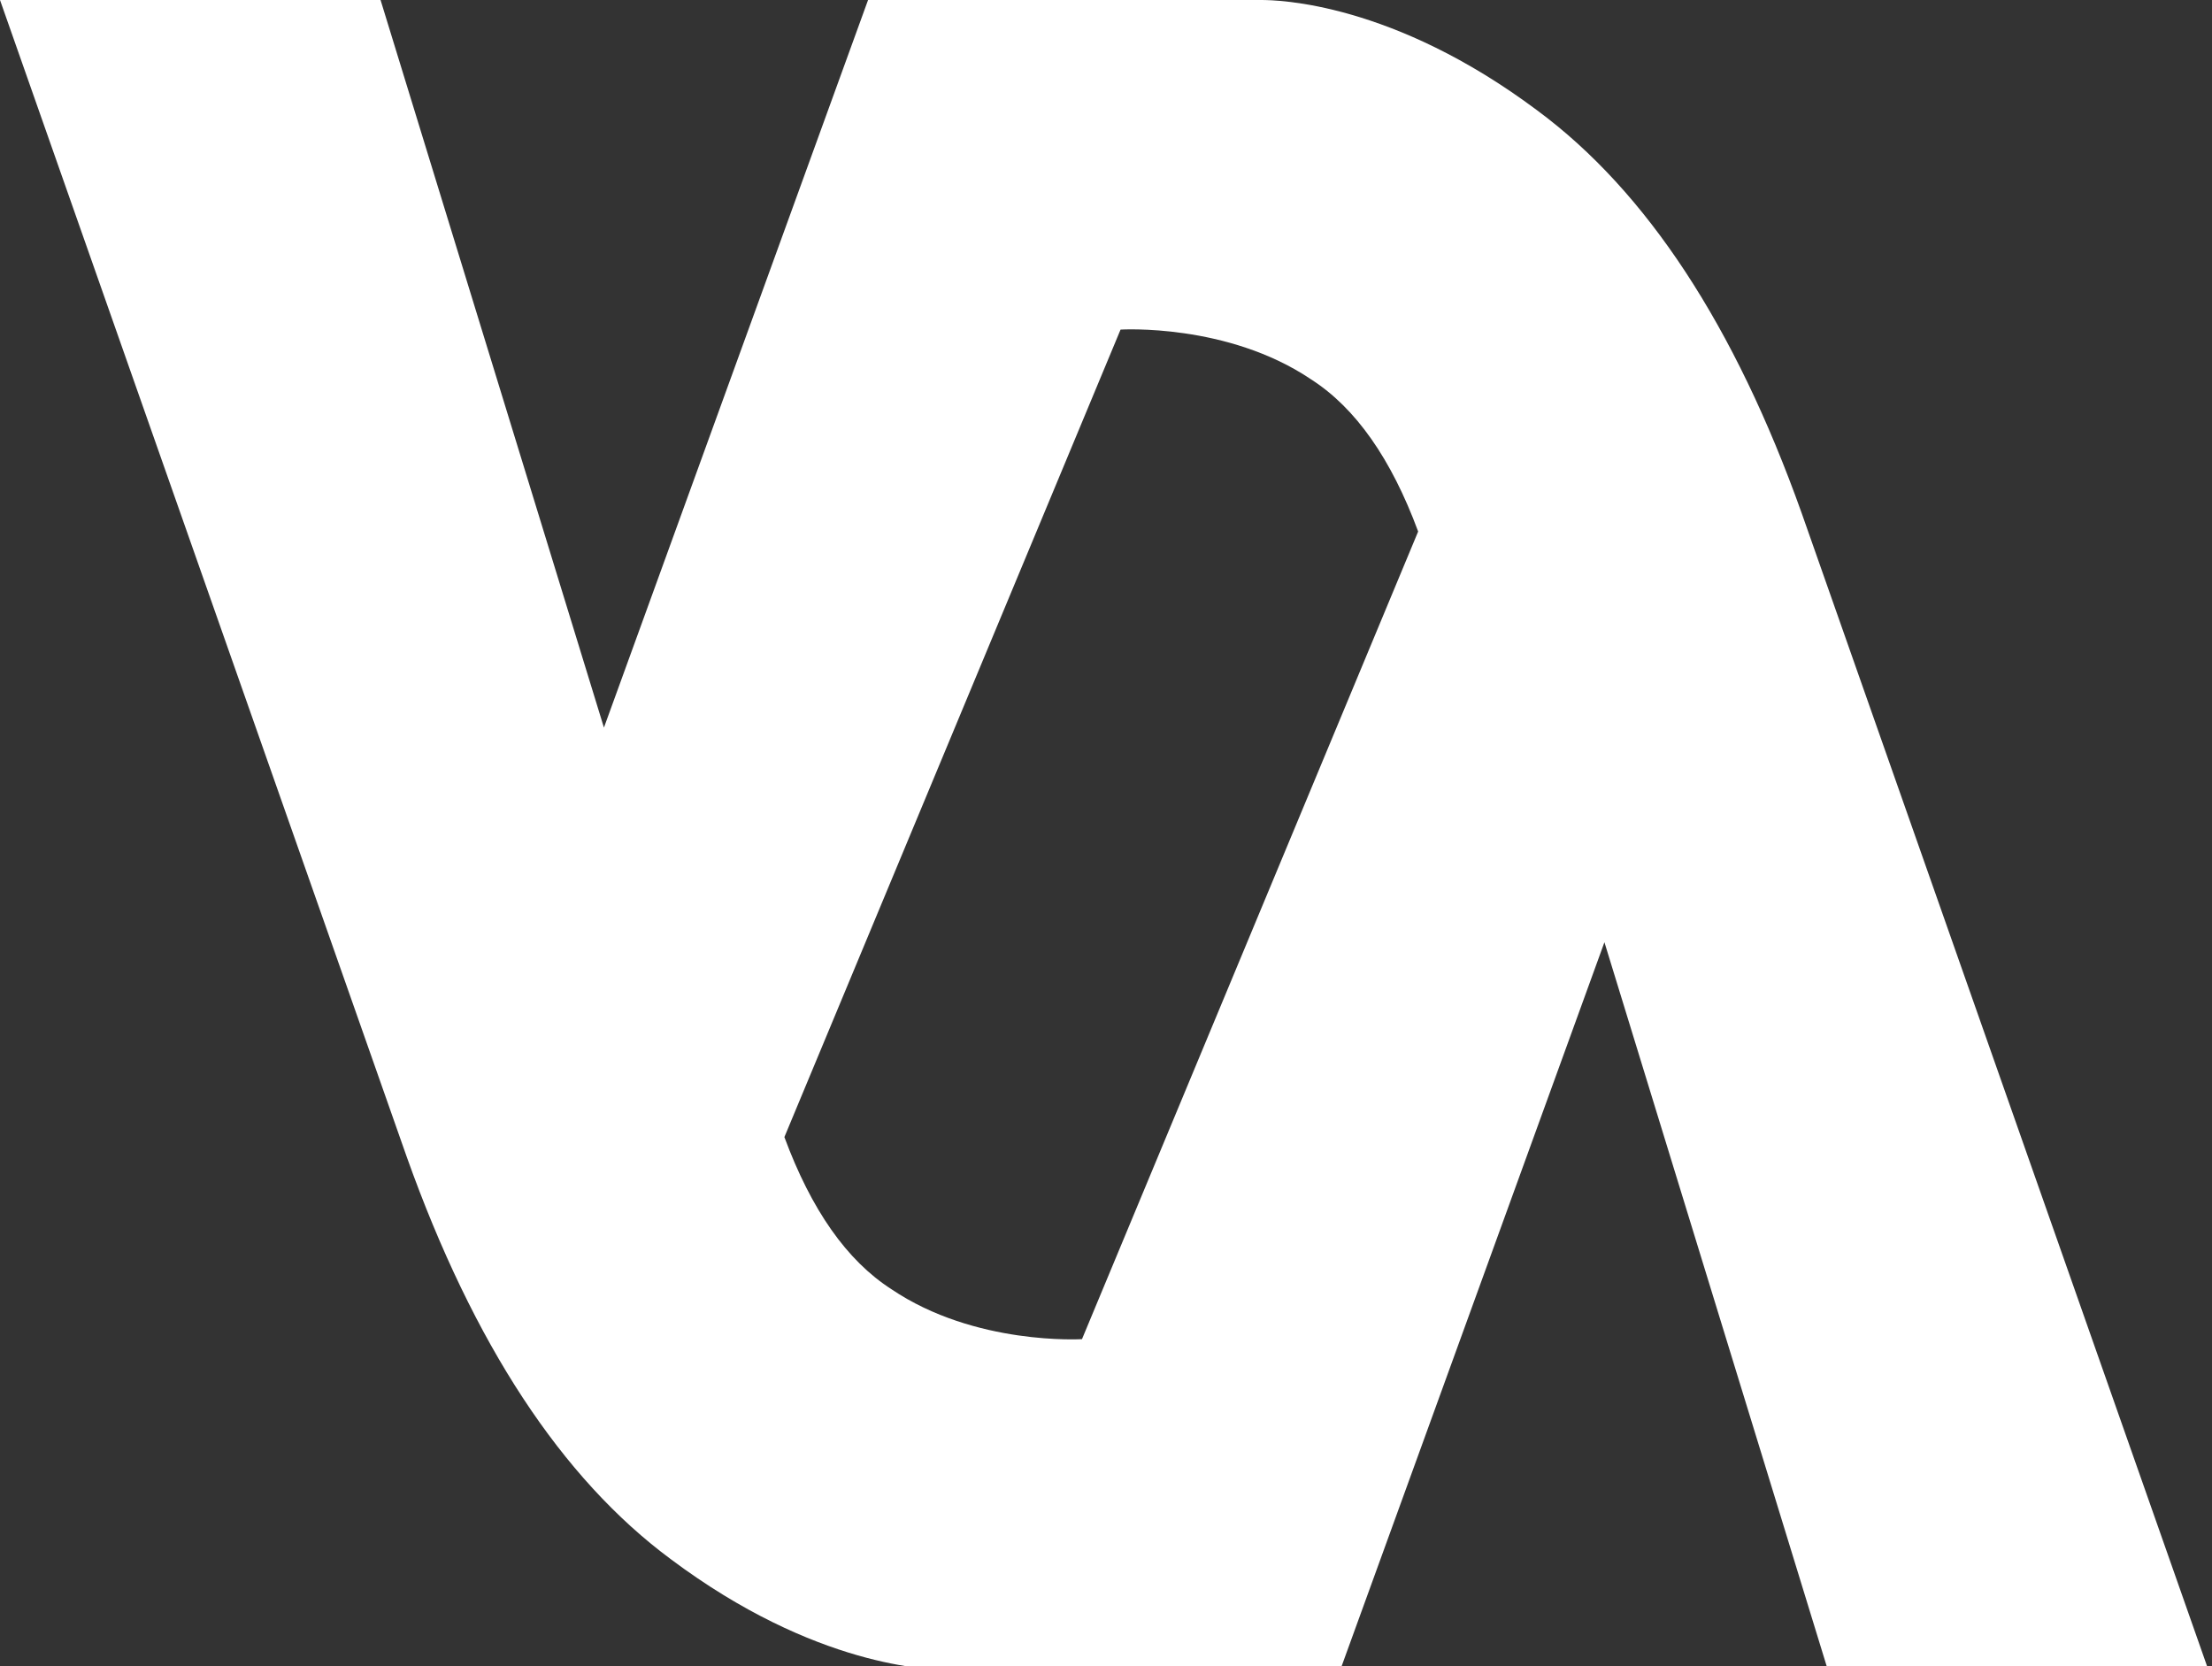 <svg version="1.1" viewBox="0 0 30.4 22.9" xmlns="http://www.w3.org/2000/svg">
  <rect x="0" y="0" width="30.4" height="22.9" fill="#333333" stroke="none"/>
  <path fill="#fff" d="m0 0 5.59 15.9c0.916 2.57 2.13 4.42 3.63 5.53 1.99 1.49 3.57 1.52 3.8 1.52h5.4l3.63-10 3.07 10h5.23l-5.59-15.9c-0.916-2.57-2.13-4.42-3.63-5.53-1.99-1.49-3.57-1.52-3.8-1.52h-5.4l-3.63 10-3.07-10zm15.4 4.53s1.47-0.092 2.62 0.685c0.611 0.392 1.1 1.09 1.47 2.09l-4.62 11.1s-1.47 0.091-2.62-0.687c-0.611-0.392-1.1-1.09-1.47-2.09z"/>
</svg>
